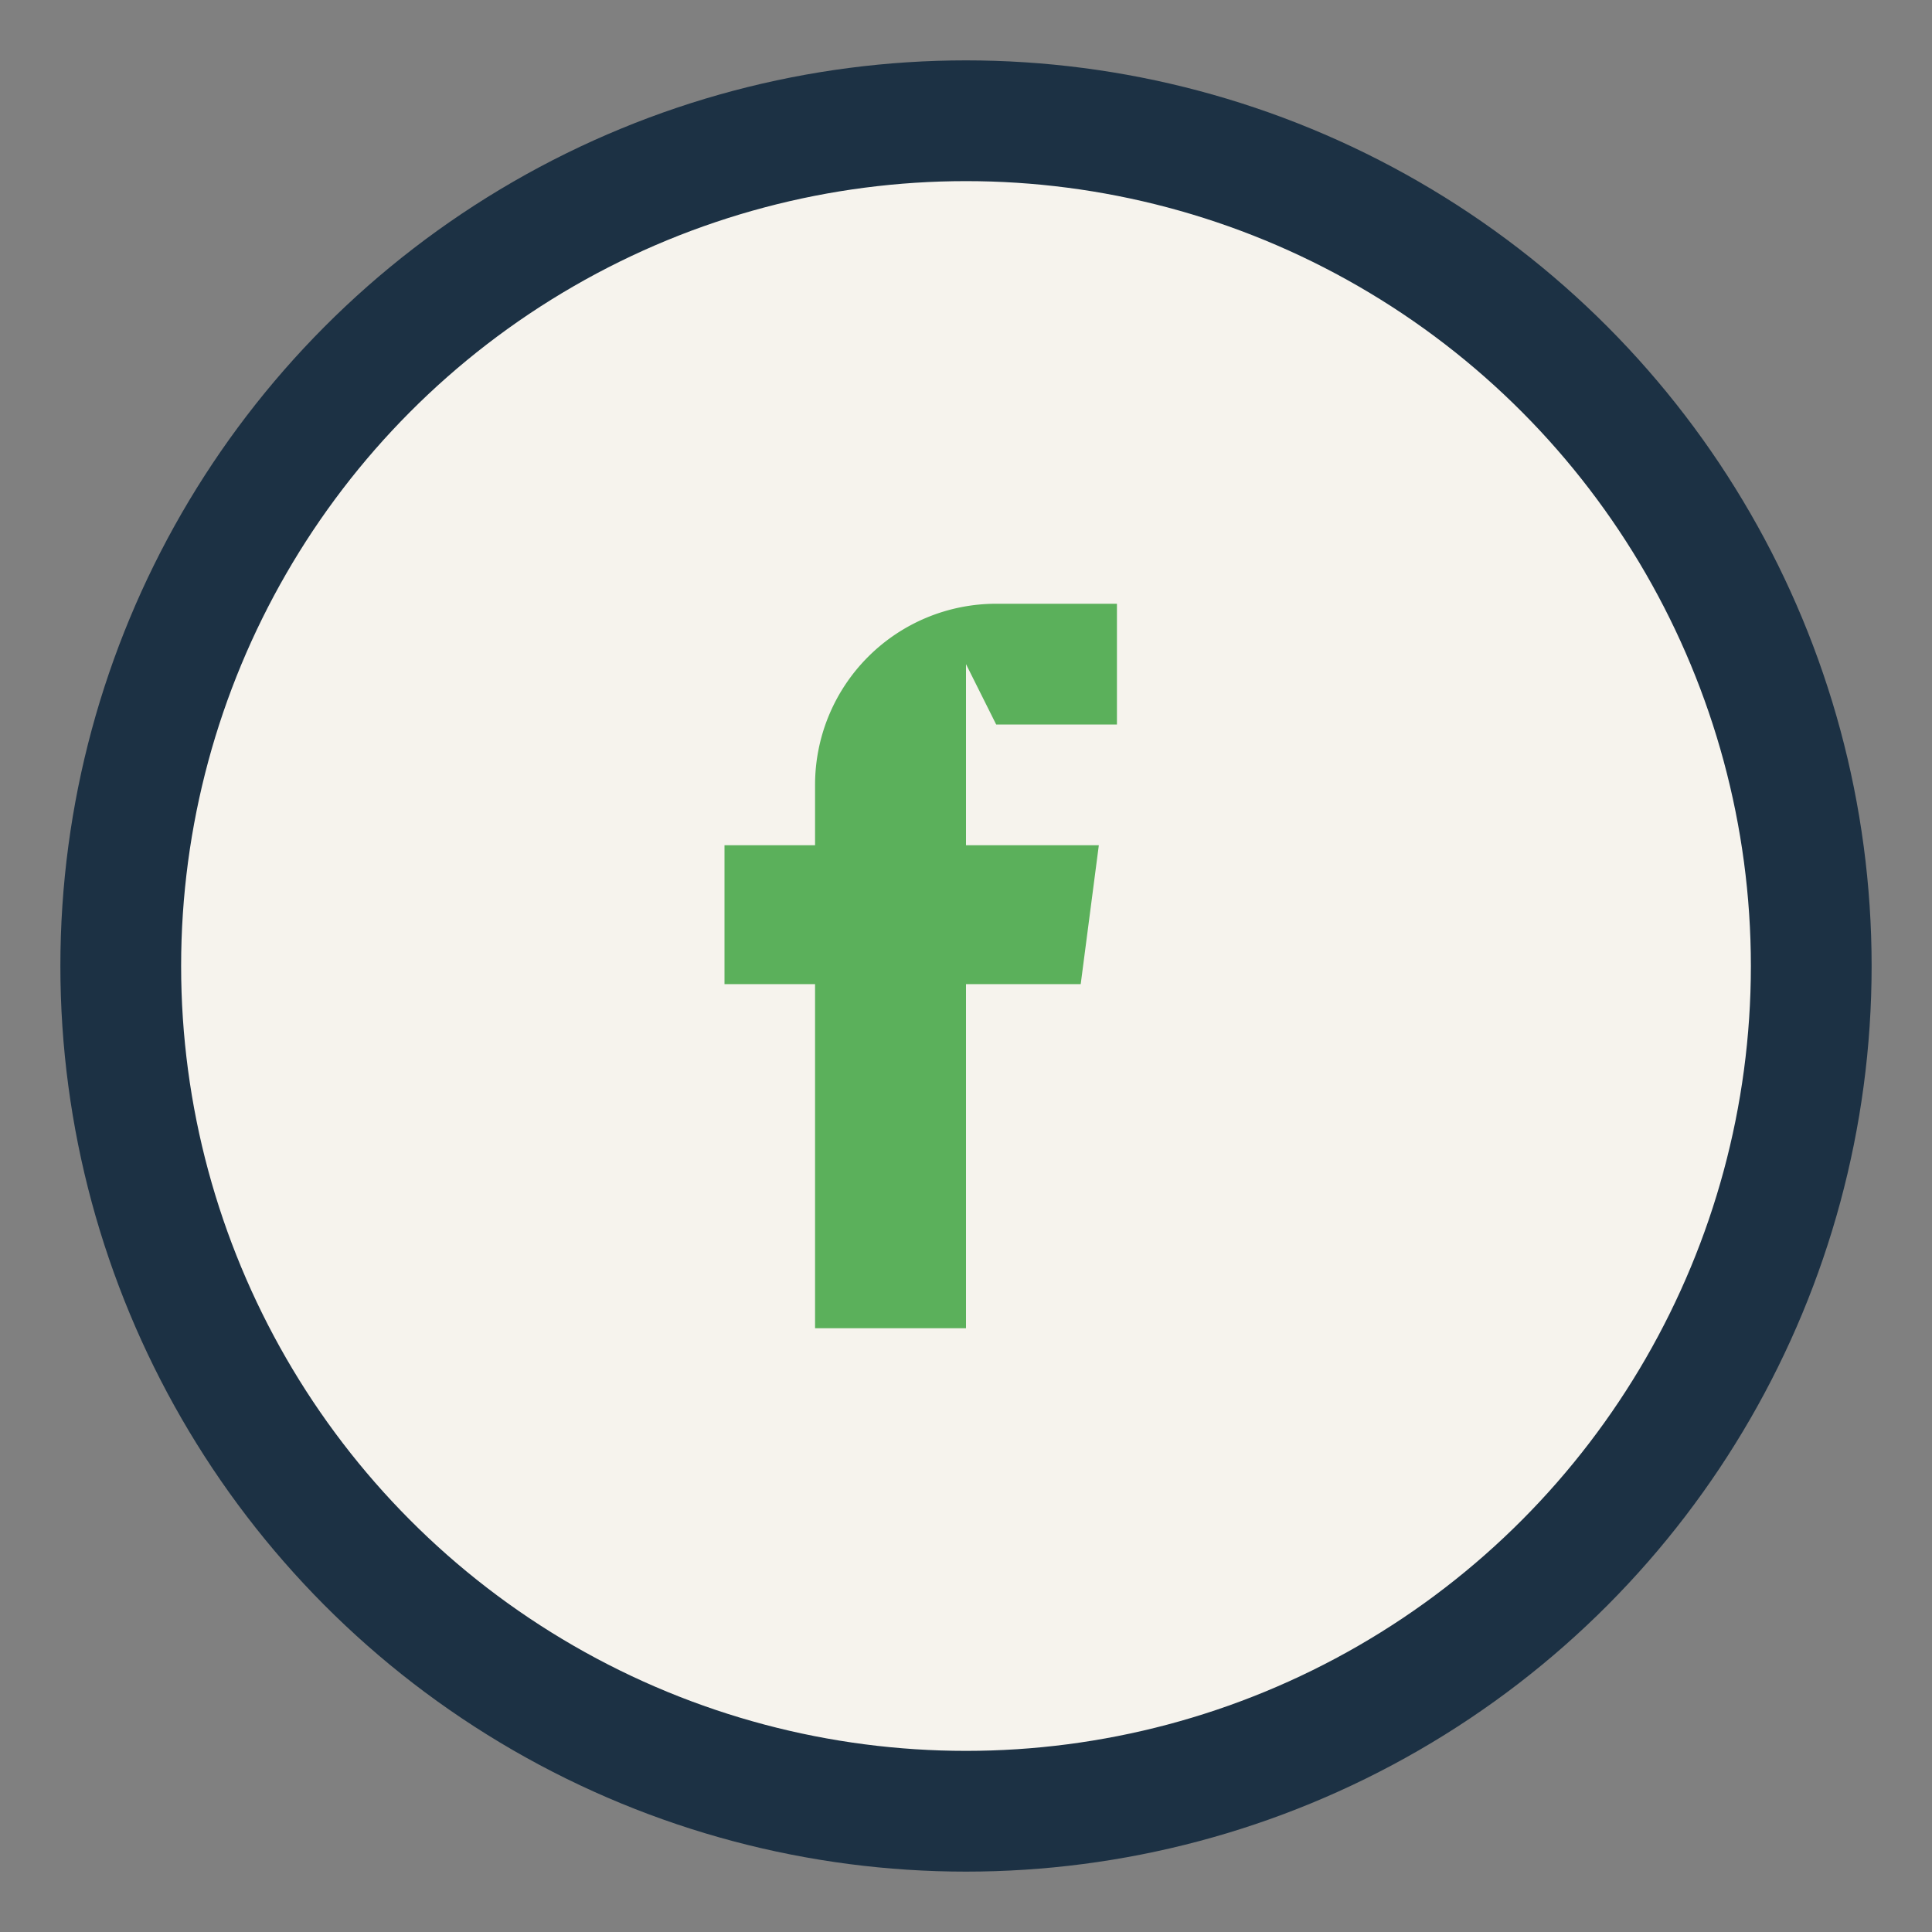 <?xml version="1.0" encoding="UTF-8"?>
<svg xmlns="http://www.w3.org/2000/svg" width="32" height="32" viewBox="0 0 32 32"><rect x="0" y="0" width="32" height="32" fill="#808080" stroke="none"/><circle cx="16" cy="16" r="14" fill="#F6F3ED" stroke="#1C3144" stroke-width="2"/><path d="M16 11v3h2.2l-.3 2.3H16V22h-2.5v-5.7H12v-2.3h1.5V13a3 3 0 013-3h2v2h-2z" fill="#5BB05B"/></svg>